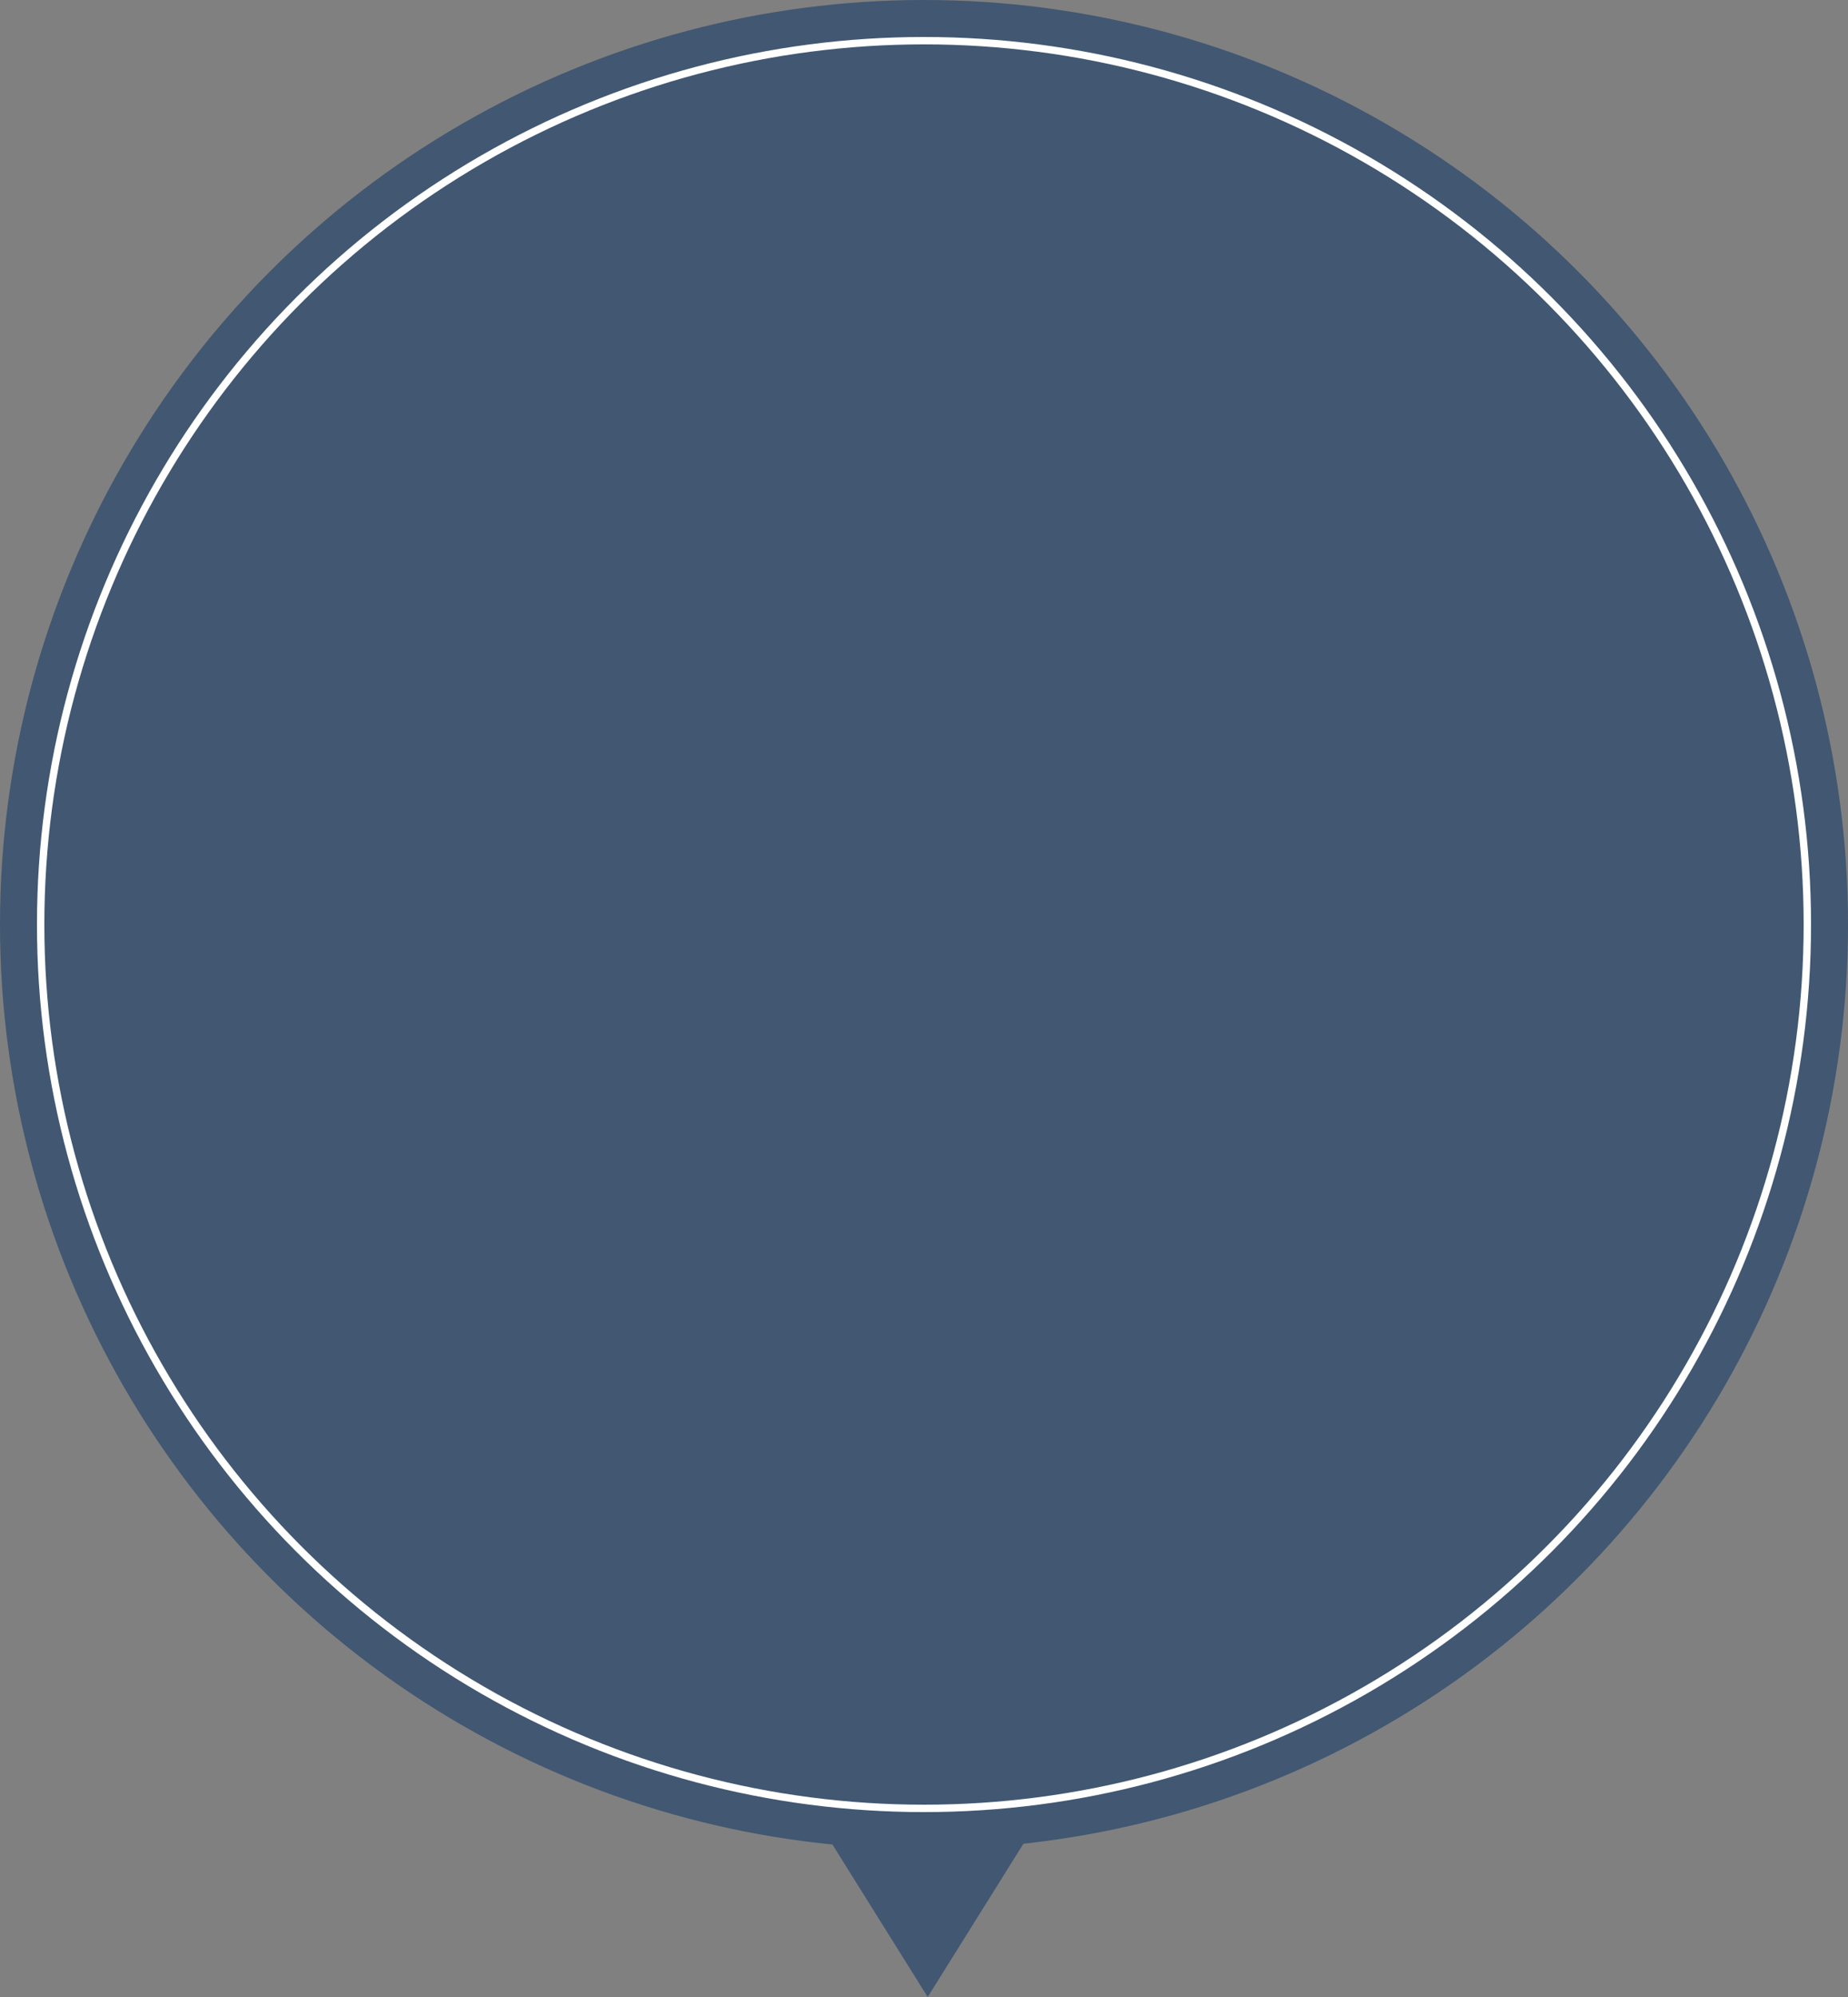 <svg xmlns="http://www.w3.org/2000/svg" width="250" height="270" viewBox="0 0 250 270">
  <rect x="0" y="0" width="250" height="270" fill="#808080" stroke="none"/>
  <g id="グループ_9789" data-name="グループ 9789" transform="translate(-1036 -2838)">
    <path id="多角形_23" data-name="多角形 23" d="M22.5,0,45,36H0Z" transform="translate(1184 3108) rotate(180)" fill="#415772"/>
    <circle id="楕円形_611" data-name="楕円形 611" cx="125" cy="125" r="125" transform="translate(1036 2838)" fill="#415772"/>
    <g id="楕円形_611-2" data-name="楕円形 611" transform="translate(1041 2843)" fill="none" stroke="#fff" stroke-width="1">
      <circle cx="120" cy="120" r="120" stroke="none"/>
      <circle cx="120" cy="120" r="119.5" fill="none"/>
    </g>
  </g>
</svg>
